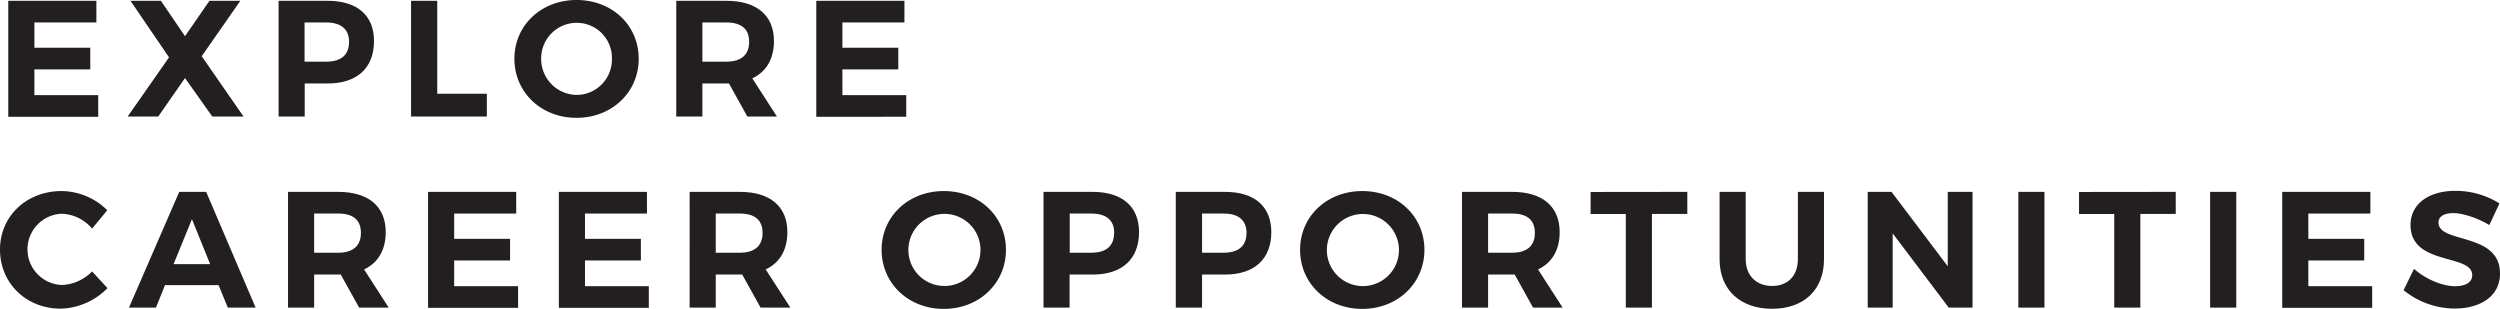 <svg xmlns="http://www.w3.org/2000/svg" viewBox="0 0 680.4 84.04"><defs><style>.cls-1{fill:#231f20;}</style></defs><title>title</title><g id="Layer_2" data-name="Layer 2"><g id="Text"><path class="cls-1" d="M26.23.22v5.9H9.36V13H24.57v5.89H9.36v7H26.73v5.89H2.25V.22Z"/><path class="cls-1" d="M43.79.22l6.56,9.63L57,.22h8.41L54.9,15.3,66.28,31.72h-8.5L50.35,21.24,43.06,31.72H34.74L46,15.61,35.51.22Z"/><path class="cls-1" d="M101.79,11.16c0,7.33-4.59,11.56-12.6,11.56H82.93v9H75.82V.22H89.19C97.2.22,101.79,4.18,101.79,11.16ZM95,11.38c0-3.5-2.25-5.26-6.21-5.26h-5.9V16.78h5.9C92.79,16.78,95,15,95,11.38Z"/><path class="cls-1" d="M119,.22V25.51h13.5v6.21H111.87V.22Z"/><path class="cls-1" d="M173.83,16c0,9.09-7.29,16.07-16.92,16.07S140,25.11,140,16s7.29-16,16.92-16S173.83,6.84,173.83,16Zm-26.55,0A9.8,9.8,0,0,0,157,25.83,9.64,9.64,0,0,0,166.54,16,9.56,9.56,0,0,0,157,6.21,9.69,9.69,0,0,0,147.28,16Z"/><path class="cls-1" d="M203.4,31.72l-5-9h-7.24v9h-7.11V.22h13.68c8.23,0,12.91,4,12.91,10.94,0,4.86-2.07,8.37-5.89,10.17l6.7,10.39ZM191.16,16.78h6.57c3.91,0,6.16-1.8,6.16-5.4s-2.25-5.26-6.16-5.26h-6.57Z"/><path class="cls-1" d="M246.15.22v5.9H229.27V13h15.21v5.89H229.27v7h17.37v5.89H222.16V.22Z"/><path class="cls-1" d="M16.87,58.17a9.7,9.7,0,0,0,0,19.39,12.15,12.15,0,0,0,8.19-3.69l4.19,4.54A18.46,18.46,0,0,1,16.51,84C7.11,84,0,77.06,0,67.93S7.24,52,16.78,52A17.89,17.89,0,0,1,29.2,57.22l-4.14,5A11.37,11.37,0,0,0,16.87,58.17Z"/><path class="cls-1" d="M59.49,77.6H44.91l-2.47,6.12H35.1l13.68-31.5h7.33l13.46,31.5H62Zm-2.3-5.71L52.24,59.65l-5,12.24Z"/><path class="cls-1" d="M97.74,83.72l-5-9H85.5v9H78.39V52.22H92.07c8.23,0,12.91,4,12.91,10.94,0,4.86-2.07,8.37-5.89,10.17l6.7,10.39ZM85.5,68.78h6.57c3.91,0,6.16-1.8,6.16-5.4S96,58.12,92.07,58.12H85.5Z"/><path class="cls-1" d="M140.49,52.22v5.9H123.61V65h15.21v5.89H123.61v7H141v5.89H116.5V52.22Z"/><path class="cls-1" d="M176.08,52.22v5.9H159.21V65h15.21v5.89H159.21v7h17.37v5.89H152.1V52.22Z"/><path class="cls-1" d="M207,83.72l-5-9H194.8v9h-7.11V52.22h13.68c8.24,0,12.92,4,12.92,10.94,0,4.86-2.07,8.37-5.9,10.17l6.71,10.39ZM194.8,68.78h6.57c3.92,0,6.17-1.8,6.17-5.4s-2.25-5.26-6.17-5.26H194.8Z"/><path class="cls-1" d="M273.78,68c0,9.09-7.29,16.07-16.92,16.07S239.94,77.11,239.94,68s7.29-16,16.92-16S273.78,58.84,273.78,68Zm-26.55,0A9.79,9.79,0,0,0,257,77.83,9.81,9.81,0,1,0,247.23,68Z"/><path class="cls-1" d="M310,63.16c0,7.33-4.59,11.56-12.6,11.56H291.1v9H284V52.22h13.37C305.37,52.22,310,56.18,310,63.16Zm-6.75.22c0-3.5-2.25-5.26-6.21-5.26h-5.9V68.78H297C301,68.78,303.21,67,303.21,63.38Z"/><path class="cls-1" d="M346,63.16c0,7.33-4.59,11.56-12.6,11.56h-6.25v9H320V52.22H333.4C341.41,52.22,346,56.18,346,63.16Zm-6.75.22c0-3.5-2.25-5.26-6.21-5.26h-5.89V68.78H333C337,68.78,339.25,67,339.25,63.38Z"/><path class="cls-1" d="M387.67,68c0,9.09-7.29,16.07-16.92,16.07S353.83,77.11,353.83,68s7.29-16,16.92-16S387.67,58.84,387.67,68Zm-26.55,0a9.8,9.8,0,0,0,9.72,9.86A9.81,9.81,0,1,0,361.12,68Z"/><path class="cls-1" d="M417.24,83.72l-5-9H405v9h-7.11V52.22h13.68c8.23,0,12.91,4,12.91,10.94,0,4.86-2.07,8.37-5.89,10.17l6.7,10.39ZM405,68.78h6.57c3.91,0,6.16-1.8,6.16-5.4s-2.25-5.26-6.16-5.26H405Z"/><path class="cls-1" d="M459.22,52.22v6h-9.63V83.72h-7.11V58.25H432.9v-6Z"/><path class="cls-1" d="M482.31,77.83c4.23,0,7-2.75,7-7.29V52.22h7.11V70.54c0,8.32-5.45,13.5-14.13,13.5S468,78.86,468,70.54V52.22h7.11V70.54C475.11,75.08,478.08,77.83,482.31,77.83Z"/><path class="cls-1" d="M514.8,52.22l15.3,20.25V52.22h6.75v31.5h-6.48l-15.26-20.2v20.2h-6.79V52.22Z"/><path class="cls-1" d="M556.42,52.22v31.5h-7.11V52.22Z"/><path class="cls-1" d="M592.15,52.22v6h-9.63V83.72h-7.11V58.25h-9.58v-6Z"/><path class="cls-1" d="M608.62,52.22v31.5h-7.11V52.22Z"/><path class="cls-1" d="M645.12,52.22v5.9H628.24V65h15.21v5.89H628.24v7h17.37v5.89H621.13V52.22Z"/><path class="cls-1" d="M667.66,58c-2.38,0-4,.86-4,2.57,0,5.8,16.78,2.56,16.74,13.9,0,6.17-5.36,9.5-12.33,9.5a22.11,22.11,0,0,1-13.91-5l2.84-5.8c3.24,2.88,7.83,4.72,11.16,4.72,2.92,0,4.68-1.08,4.68-3,0-5.94-16.79-2.48-16.79-13.64,0-5.71,4.91-9.31,12.2-9.31a22.52,22.52,0,0,1,12,3.42l-2.75,5.89C674.14,59.24,670.18,58,667.66,58Z"/></g></g></svg>